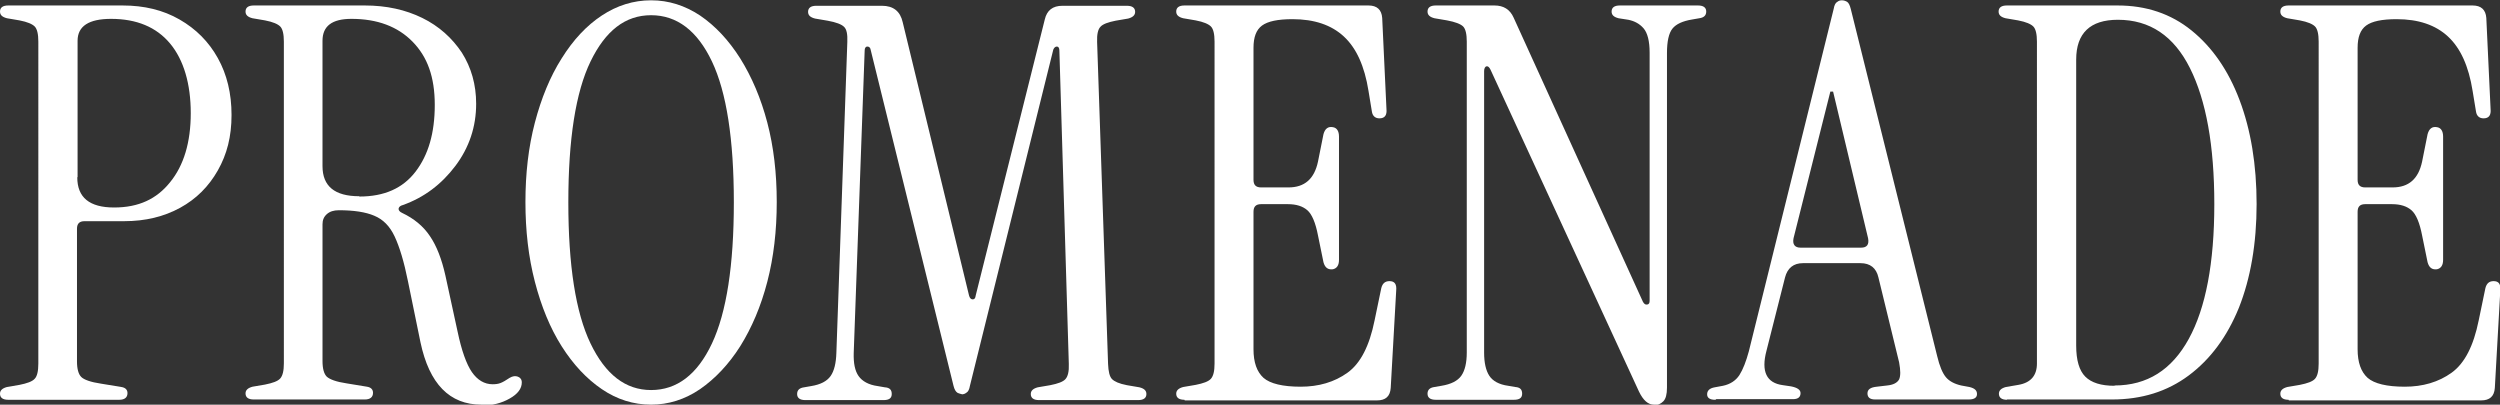 <?xml version="1.0" encoding="UTF-8"?>
<svg id="_レイヤー_2" data-name="レイヤー 2" xmlns="http://www.w3.org/2000/svg" viewBox="0 0 82.17 13.3">
  <rect x="0" y="0" width="82.17" height="13.3" fill="#333333" stroke="none"/>
  <defs>
    <style>
      .cls-1 {
        fill: #fff;
      }
    </style>
  </defs>
  <g id="_文字" data-name="文字">
    <g>
      <path class="cls-1" d="M.27,13.14c-.18,0-.27-.07-.27-.2,0-.11.08-.18.23-.22l.41-.07c.25-.05.42-.11.5-.2.08-.08.12-.25.12-.5V1.37c0-.25-.04-.42-.12-.5-.08-.08-.24-.15-.5-.2l-.41-.07c-.16-.04-.23-.11-.23-.22,0-.13.09-.2.27-.2h3.76c.71,0,1.33.15,1.87.46s.96.73,1.26,1.27.45,1.16.45,1.87-.15,1.29-.45,1.82-.71.94-1.24,1.23c-.53.29-1.14.44-1.84.44h-1.3c-.17,0-.25.08-.25.25v4.36c0,.25.05.42.14.51s.31.17.65.22l.67.11c.13.02.2.09.2.2,0,.14-.09.22-.27.22H.27ZM2.54,5.83c0,.66.4.99,1.21.99s1.4-.28,1.84-.83c.45-.55.68-1.31.68-2.27s-.23-1.75-.68-2.29-1.1-.81-1.94-.81c-.73,0-1.1.24-1.1.72v4.48Z"/>
      <path class="cls-1" d="M15.82,13.3c-1.04,0-1.71-.68-2-2.05l-.41-2c-.13-.65-.28-1.14-.44-1.48-.16-.34-.38-.56-.67-.68-.28-.12-.67-.18-1.16-.18-.17,0-.3.04-.4.13-.1.09-.14.2-.14.33v4.5c0,.25.05.42.14.51.1.09.31.17.65.22l.67.11c.13.02.2.09.2.2,0,.14-.09.22-.27.22h-3.65c-.18,0-.27-.07-.27-.2,0-.11.08-.18.23-.22l.41-.07c.25-.05.42-.11.5-.2s.12-.25.12-.5V1.37c0-.25-.04-.42-.12-.5-.08-.08-.24-.15-.5-.2l-.41-.07c-.16-.04-.23-.11-.23-.22,0-.13.09-.2.27-.2h3.65c.71,0,1.34.14,1.89.41s.98.66,1.3,1.14c.31.49.47,1.05.47,1.68,0,.76-.23,1.44-.68,2.04-.46.61-1.03,1.04-1.73,1.29-.08.02-.13.06-.14.12,0,.05.03.1.12.14.38.18.69.43.91.76.22.32.39.76.51,1.3l.4,1.84c.13.62.29,1.07.47,1.33.18.26.41.4.68.4.1,0,.18-.01.26-.04.08-.03.18-.09.3-.17.1-.06.19-.07.27-.04.08.03.13.09.13.19,0,.2-.13.38-.4.53-.26.15-.57.23-.92.23ZM11.81,6.46c.82,0,1.43-.27,1.85-.82s.63-1.27.63-2.19-.24-1.58-.73-2.08c-.49-.5-1.16-.75-2.01-.75-.64,0-.95.24-.95.72v4.12c0,.66.4.99,1.21.99Z"/>
      <path class="cls-1" d="M21.4,13.3c-.58,0-1.12-.17-1.62-.51-.5-.34-.94-.81-1.32-1.41-.38-.6-.67-1.31-.88-2.12-.21-.81-.31-1.68-.31-2.62s.1-1.81.31-2.61c.21-.8.5-1.51.88-2.11.38-.61.82-1.08,1.32-1.41s1.04-.5,1.62-.5,1.11.17,1.61.5c.5.34.94.81,1.32,1.41.38.61.68,1.31.89,2.11.21.8.31,1.67.31,2.61s-.1,1.81-.31,2.62c-.21.81-.51,1.51-.89,2.12-.38.6-.83,1.07-1.32,1.41-.5.34-1.04.51-1.61.51ZM21.4,12.82c.85,0,1.52-.51,2-1.53.48-1.02.72-2.57.72-4.64s-.24-3.62-.72-4.63-1.15-1.52-2-1.52-1.5.51-1.99,1.52-.73,2.56-.73,4.63.24,3.62.73,4.64c.49,1.02,1.15,1.53,1.99,1.53Z"/>
      <path class="cls-1" d="M31.63,12.96s-.1-.02-.16-.05c-.06-.04-.1-.11-.13-.23l-2.72-11.03c-.01-.08-.05-.12-.11-.12-.06,0-.09.05-.09.13l-.36,9.94c-.01.34.04.59.16.76.12.17.33.29.63.33l.23.04c.16.01.23.08.23.22s-.09.2-.27.2h-2.57c-.18,0-.27-.07-.27-.2s.08-.2.23-.22l.23-.04c.31-.05.52-.16.64-.33s.18-.43.19-.76l.36-10.22c.01-.25-.02-.42-.11-.5-.08-.08-.26-.15-.54-.2l-.41-.07c-.16-.04-.23-.11-.23-.22,0-.13.09-.2.27-.2h2.16c.37,0,.6.18.68.54l2.18,8.98c.02.08.06.13.12.13s.09-.04.1-.13l2.27-9.07c.07-.3.26-.45.58-.45h2.12c.18,0,.27.07.27.2,0,.11-.08.18-.23.22l-.41.07c-.25.05-.42.11-.5.2-.08.08-.12.25-.11.5l.36,10.58c.01.25.05.42.13.5s.23.15.49.2l.41.07c.16.04.23.11.23.22,0,.13-.09.2-.27.2h-3.26c-.18,0-.27-.07-.27-.2,0-.11.08-.18.23-.22l.41-.07c.25-.05.42-.11.5-.2s.12-.25.11-.5l-.31-10.3c0-.08-.03-.13-.08-.13s-.09.03-.12.1l-2.74,11.05c-.02.12-.06.2-.12.23-.05.04-.1.05-.15.05Z"/>
      <path class="cls-1" d="M38.93,13.14c-.18,0-.27-.07-.27-.2,0-.11.08-.18.23-.22l.41-.07c.25-.05.42-.11.5-.2s.12-.25.12-.5V1.37c0-.25-.04-.42-.12-.5-.08-.08-.24-.15-.5-.2l-.41-.07c-.16-.04-.23-.11-.23-.22,0-.13.09-.2.27-.2h6.05c.28,0,.43.14.45.41l.14,2.99c.02.2-.05.31-.23.31-.14,0-.23-.08-.25-.23l-.11-.67c-.13-.82-.4-1.41-.81-1.79-.41-.38-.97-.57-1.69-.57-.48,0-.81.07-1,.21s-.28.38-.28.73v4.34c0,.17.08.25.25.25h.9c.53,0,.85-.28.97-.85l.18-.9c.05-.18.15-.26.31-.23.13.02.2.13.2.31v4.05c0,.18-.07.28-.2.31-.16.02-.26-.05-.31-.23l-.18-.88c-.08-.42-.2-.7-.35-.83-.15-.13-.36-.2-.64-.2h-.88c-.17,0-.25.08-.25.25v4.52c0,.43.11.74.33.94.22.19.63.29,1.22.29s1.11-.15,1.54-.46c.43-.31.72-.88.89-1.72l.22-1.06c.04-.16.13-.23.27-.23.17,0,.24.1.22.31l-.18,3.2c-.02.28-.17.41-.45.41h-6.32Z"/>
      <path class="cls-1" d="M54.36,13.3c-.19,0-.35-.14-.49-.43l-4.88-10.58c-.04-.08-.08-.12-.13-.11-.05.01-.08.07-.08.16v9.25c0,.34.06.59.17.76s.32.29.62.33l.23.04c.16.01.23.08.23.22s-.09.2-.27.2h-2.57c-.18,0-.27-.07-.27-.2s.08-.2.23-.22l.23-.04c.31-.05.53-.16.65-.33s.18-.43.18-.76V1.37c0-.25-.04-.42-.12-.5-.08-.08-.26-.15-.53-.2l-.41-.07c-.16-.04-.23-.11-.23-.22,0-.13.09-.2.27-.2h1.93c.3,0,.51.13.63.4l4.25,9.34c.04.07.08.1.14.09s.08-.05.08-.13V1.73c0-.38-.07-.65-.2-.8s-.3-.24-.5-.28l-.32-.05c-.16-.04-.23-.11-.23-.22,0-.13.09-.2.27-.2h2.57c.18,0,.27.07.27.2s-.08.2-.23.22l-.23.04c-.31.05-.53.15-.65.3s-.18.42-.18.8v11c0,.22-.04.37-.12.45s-.18.13-.3.13Z"/>
      <path class="cls-1" d="M56.38,13.14c-.18,0-.27-.06-.27-.18s.08-.2.25-.23l.27-.05c.24-.05.42-.17.54-.35.12-.19.22-.45.31-.78L60.27.29c.02-.12.06-.2.12-.23.05-.04.1-.05.15-.05.06,0,.12.02.17.05s.09.11.12.23l2.84,11.41c.08.34.18.57.29.7.11.13.28.22.5.27l.27.05c.17.04.25.11.25.23s-.09.18-.27.18h-3.08c-.17,0-.25-.07-.25-.2s.1-.2.31-.22l.34-.04c.2-.02.33-.09.39-.2.05-.11.05-.29,0-.56l-.68-2.79c-.07-.31-.27-.47-.59-.47h-1.89c-.31,0-.51.16-.59.47l-.61,2.41c-.18.68,0,1.06.54,1.13l.27.04c.2.04.31.11.31.22,0,.13-.08.2-.25.2h-2.52ZM59.19,8.14h1.98c.19,0,.27-.1.23-.31l-1.15-4.82h-.09l-1.21,4.82c-.04.2.04.31.23.31Z"/>
      <path class="cls-1" d="M65.97,13.14c-.18,0-.27-.07-.27-.2,0-.11.08-.18.23-.22l.41-.07c.41-.07.61-.31.61-.7V1.37c0-.25-.04-.42-.12-.5-.08-.08-.24-.15-.5-.2l-.41-.07c-.16-.04-.23-.11-.23-.22,0-.13.09-.2.27-.2h3.64c.94,0,1.75.27,2.43.82s1.21,1.31,1.58,2.29c.37.98.56,2.12.56,3.42s-.2,2.44-.58,3.4c-.39.96-.94,1.7-1.65,2.23s-1.55.79-2.52.79h-3.46ZM69.5,12.67c1.07,0,1.88-.51,2.44-1.53.56-1.02.84-2.5.84-4.43s-.27-3.41-.8-4.47c-.53-1.06-1.32-1.59-2.37-1.59-.91,0-1.37.44-1.37,1.31v9.4c0,.48.1.82.3,1.02.2.2.52.3.96.3Z"/>
      <path class="cls-1" d="M75.22,13.14c-.18,0-.27-.07-.27-.2,0-.11.08-.18.23-.22l.41-.07c.25-.05.42-.11.5-.2s.12-.25.12-.5V1.37c0-.25-.04-.42-.12-.5-.08-.08-.24-.15-.5-.2l-.41-.07c-.16-.04-.23-.11-.23-.22,0-.13.09-.2.27-.2h6.05c.28,0,.43.14.45.41l.14,2.99c.02.2-.05.31-.23.31-.14,0-.23-.08-.25-.23l-.11-.67c-.13-.82-.4-1.41-.81-1.79-.41-.38-.97-.57-1.69-.57-.48,0-.81.07-1,.21s-.28.38-.28.73v4.34c0,.17.08.25.25.25h.9c.53,0,.85-.28.97-.85l.18-.9c.05-.18.15-.26.31-.23.13.02.2.13.2.31v4.05c0,.18-.07.28-.2.31-.16.02-.26-.05-.31-.23l-.18-.88c-.08-.42-.2-.7-.35-.83-.15-.13-.36-.2-.64-.2h-.88c-.17,0-.25.08-.25.25v4.52c0,.43.11.74.33.94.22.19.63.29,1.22.29s1.11-.15,1.54-.46c.43-.31.72-.88.89-1.72l.22-1.06c.04-.16.13-.23.27-.23.17,0,.24.1.22.31l-.18,3.2c-.02.28-.17.41-.45.41h-6.32Z"/>
    </g>
  </g>
</svg>